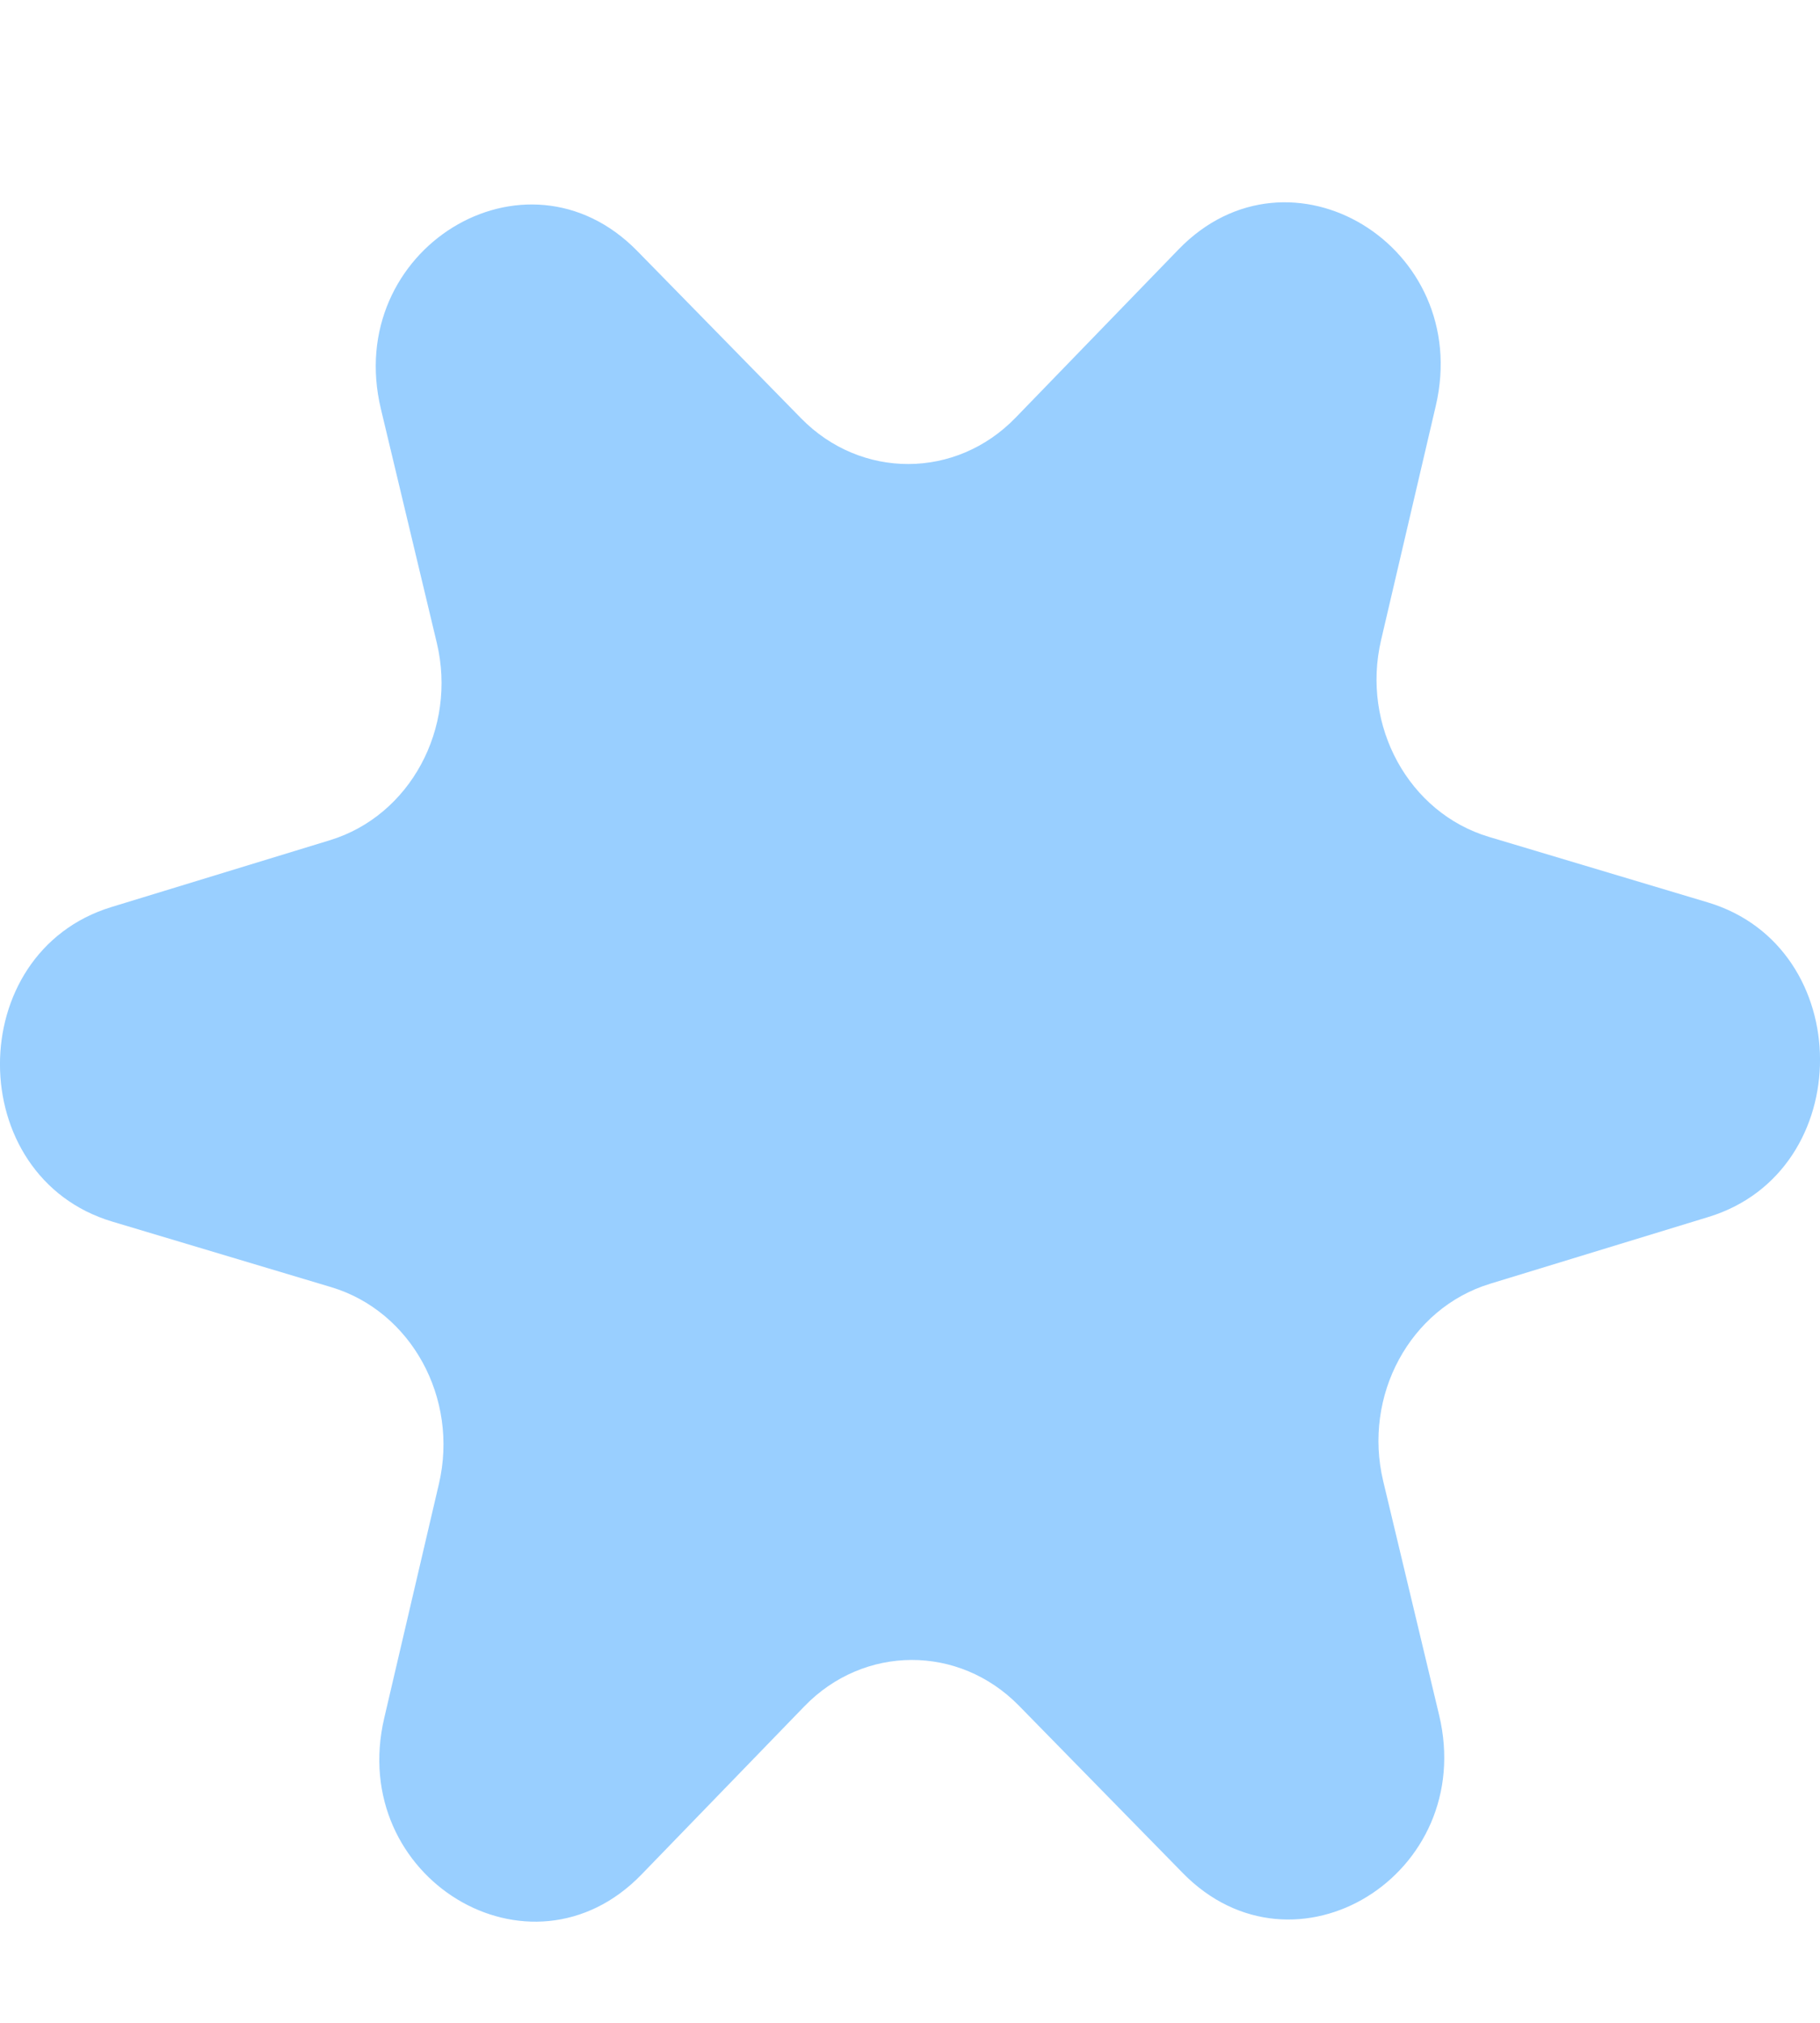 <svg width="18" height="20" viewBox="0 0 18 20" fill="none" xmlns="http://www.w3.org/2000/svg">
<path d="M11.656 2.466C12.755 1.331 14.569 2.434 14.2 4.013L13.659 6.329C13.461 7.176 13.933 8.037 14.725 8.274L16.89 8.922C18.366 9.364 18.372 11.581 16.898 12.032L14.736 12.693C13.945 12.935 13.478 13.798 13.68 14.644L14.233 16.957C14.61 18.534 12.803 19.647 11.698 18.519L10.077 16.864C9.484 16.259 8.545 16.262 7.956 16.87L6.344 18.534C5.244 19.669 3.431 18.566 3.8 16.987L4.341 14.671C4.539 13.824 4.067 12.963 3.275 12.726L1.11 12.078C-0.366 11.636 -0.372 9.419 1.102 8.968L3.264 8.307C4.055 8.065 4.522 7.202 4.32 6.356L3.767 4.043C3.39 2.467 5.197 1.353 6.302 2.481L7.923 4.136C8.516 4.741 9.455 4.738 10.044 4.13L11.656 2.466Z" fill="#0088FF" fill-opacity="0.4"/>
</svg>
